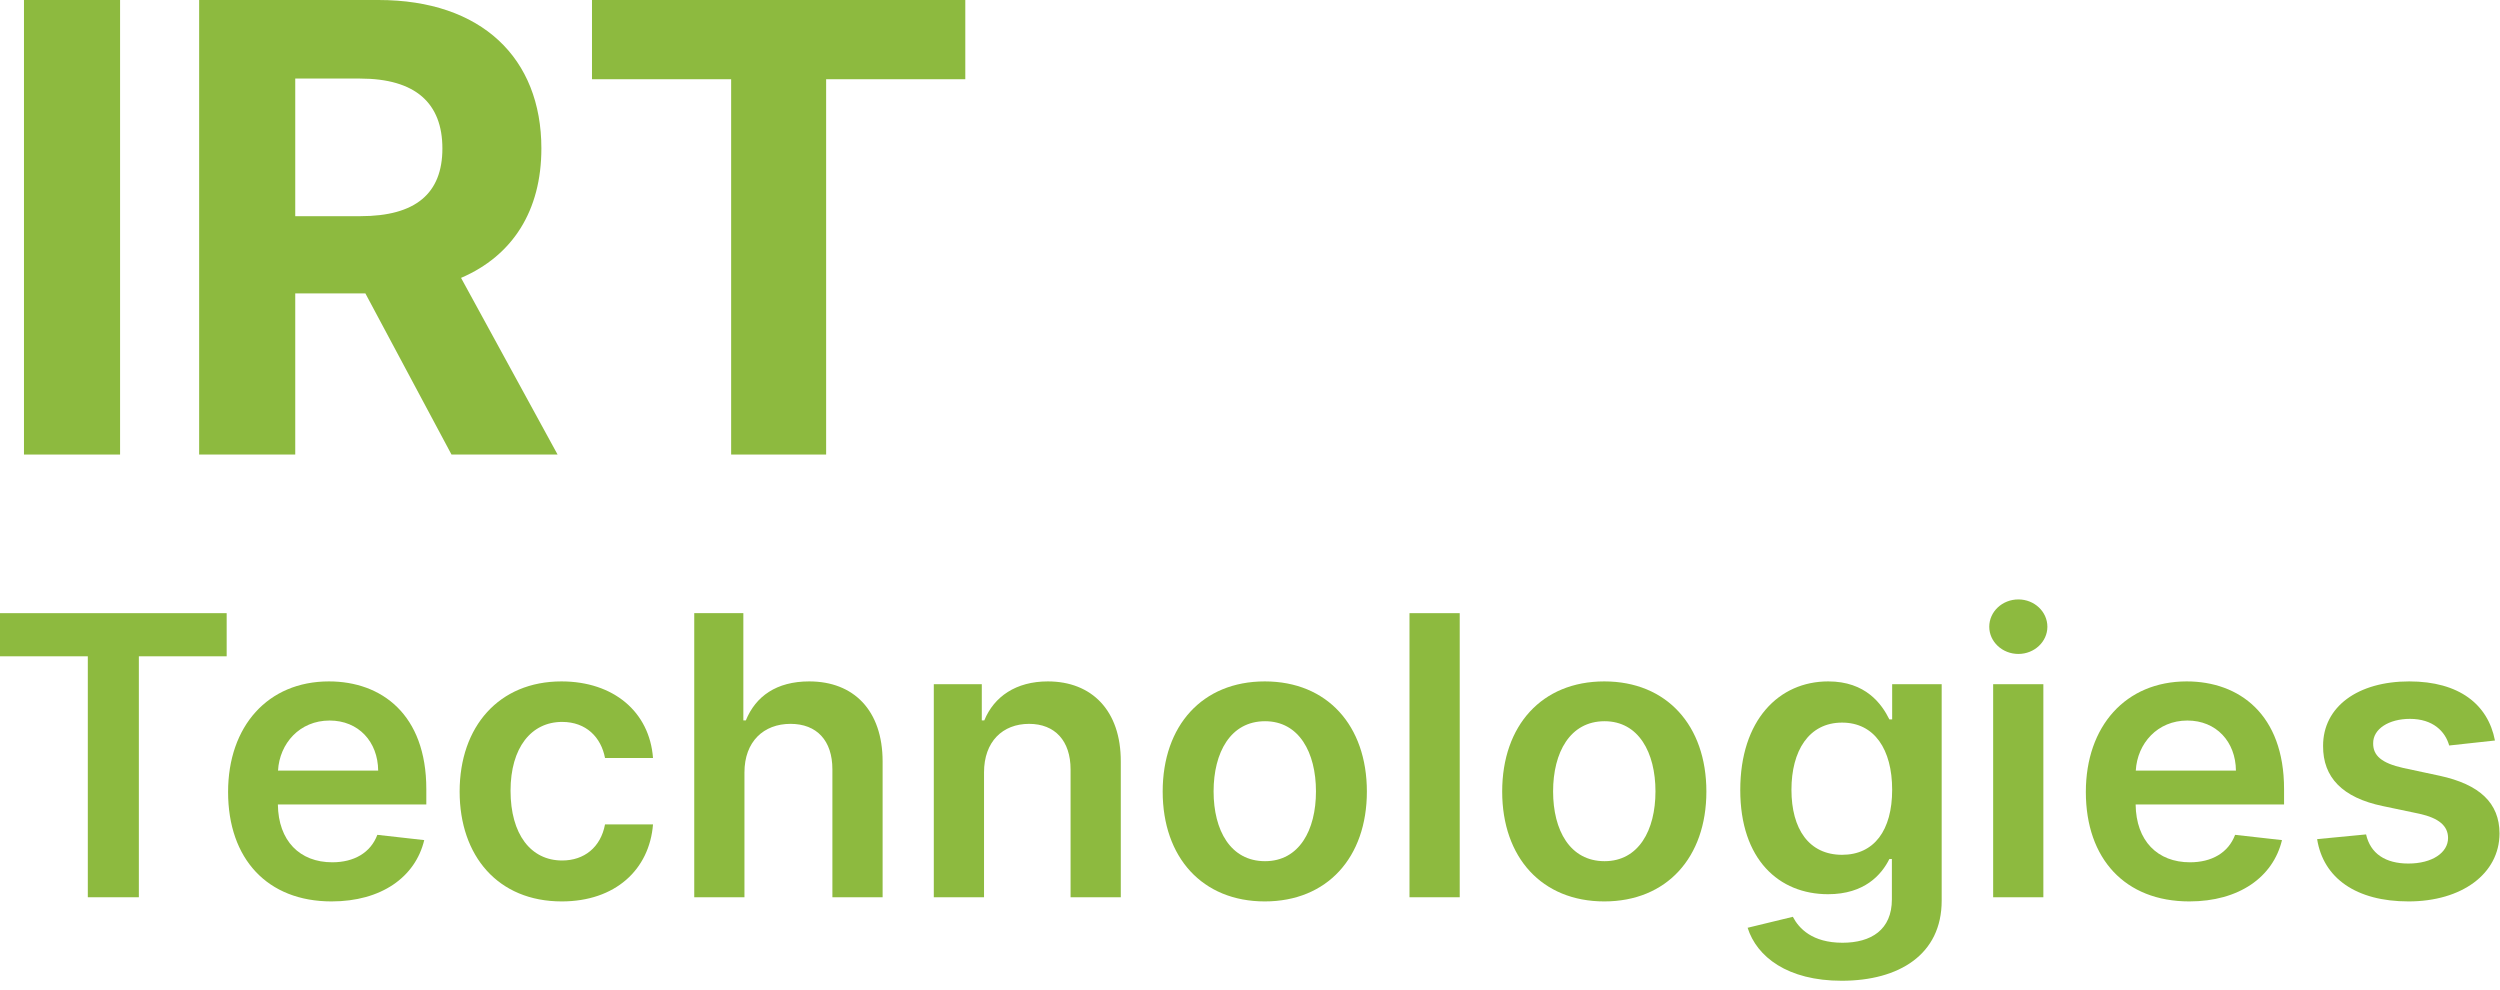 <?xml version="1.0" encoding="UTF-8"?> <svg xmlns="http://www.w3.org/2000/svg" width="192" height="76" viewBox="0 0 192 76" fill="none"> <path d="M9.222 0H1.841V34.909H9.222V0Z" fill="#8DBA3F"></path> <path d="M15.294 34.909H22.675V22.534H28.061L34.675 34.909H42.822L35.408 21.341C39.379 19.636 41.578 16.176 41.578 11.403C41.578 4.466 36.993 0 29.067 0H15.294V34.909ZM22.675 16.602V6.034H27.652C31.913 6.034 33.976 7.926 33.976 11.403C33.976 14.864 31.913 16.602 27.686 16.602H22.675Z" fill="#8DBA3F"></path> <path d="M45.465 6.085H56.152V34.909H63.447V6.085H74.135V0H45.465V6.085Z" fill="#8DBA3F"></path> <path d="M0 50.404H6.744V68.909H10.664V50.404H17.408V47.091H0V50.404Z" fill="#8DBA3F"></path> <path d="M25.464 69.229C29.278 69.229 31.899 67.364 32.581 64.52L28.98 64.115C28.458 65.5 27.18 66.224 25.518 66.224C23.025 66.224 21.373 64.584 21.341 61.782H32.741V60.599C32.741 54.857 29.289 52.332 25.262 52.332C20.574 52.332 17.517 55.773 17.517 60.823C17.517 65.958 20.532 69.229 25.464 69.229ZM21.352 59.182C21.469 57.094 23.014 55.337 25.315 55.337C27.531 55.337 29.023 56.956 29.044 59.182H21.352Z" fill="#8DBA3F"></path> <path d="M43.141 69.229C47.253 69.229 49.874 66.789 50.151 63.316H46.465C46.135 65.074 44.867 66.086 43.173 66.086C40.765 66.086 39.21 64.072 39.21 60.727C39.21 57.425 40.797 55.443 43.173 55.443C45.027 55.443 46.166 56.636 46.465 58.213H50.151C49.885 54.666 47.115 52.332 43.12 52.332C38.326 52.332 35.3 55.795 35.3 60.791C35.3 65.745 38.251 69.229 43.141 69.229Z" fill="#8DBA3F"></path> <path d="M57.174 59.321C57.174 56.956 58.644 55.592 60.711 55.592C62.735 55.592 63.928 56.881 63.928 59.087V68.909H67.785V58.49C67.785 54.538 65.548 52.332 62.149 52.332C59.635 52.332 58.037 53.472 57.281 55.326H57.089V47.091H53.318V68.909H57.174V59.321Z" fill="#8DBA3F"></path> <path d="M75.573 59.321C75.573 56.956 77 55.592 79.035 55.592C81.027 55.592 82.22 56.903 82.22 59.087V68.909H86.077V58.49C86.088 54.57 83.85 52.332 80.473 52.332C78.023 52.332 76.34 53.504 75.594 55.326H75.402V52.545H71.716V68.909H75.573V59.321Z" fill="#8DBA3F"></path> <path d="M97.135 69.229C101.929 69.229 104.976 65.852 104.976 60.791C104.976 55.72 101.929 52.332 97.135 52.332C92.341 52.332 89.294 55.72 89.294 60.791C89.294 65.852 92.341 69.229 97.135 69.229ZM97.156 66.139C94.504 66.139 93.204 63.774 93.204 60.781C93.204 57.787 94.504 55.39 97.156 55.39C99.766 55.39 101.066 57.787 101.066 60.781C101.066 63.774 99.766 66.139 97.156 66.139Z" fill="#8DBA3F"></path> <path d="M112.106 47.091H108.249V68.909H112.106V47.091Z" fill="#8DBA3F"></path> <path d="M123.209 69.229C128.003 69.229 131.05 65.852 131.05 60.791C131.05 55.72 128.003 52.332 123.209 52.332C118.415 52.332 115.368 55.72 115.368 60.791C115.368 65.852 118.415 69.229 123.209 69.229ZM123.231 66.139C120.578 66.139 119.278 63.774 119.278 60.781C119.278 57.787 120.578 55.39 123.231 55.39C125.841 55.39 127.14 57.787 127.14 60.781C127.14 63.774 125.841 66.139 123.231 66.139Z" fill="#8DBA3F"></path> <path d="M141.44 75.322C145.861 75.322 149.121 73.298 149.121 69.175V52.545H145.318V55.251H145.105C144.519 54.069 143.294 52.332 140.407 52.332C136.625 52.332 133.652 55.294 133.652 60.674C133.652 66.011 136.625 68.675 140.396 68.675C143.198 68.675 144.508 67.173 145.105 65.969H145.297V69.069C145.297 71.413 143.699 72.403 141.504 72.403C139.181 72.403 138.159 71.306 137.69 70.411L134.217 71.253C134.92 73.479 137.275 75.322 141.44 75.322ZM141.472 65.649C138.926 65.649 137.583 63.668 137.583 60.653C137.583 57.68 138.904 55.496 141.472 55.496C143.954 55.496 145.318 57.553 145.318 60.653C145.318 63.774 143.933 65.649 141.472 65.649Z" fill="#8DBA3F"></path> <path d="M153.074 68.909H156.93V52.545H153.074V68.909ZM155.012 50.223C156.238 50.223 157.239 49.285 157.239 48.135C157.239 46.974 156.238 46.036 155.012 46.036C153.777 46.036 152.775 46.974 152.775 48.135C152.775 49.285 153.777 50.223 155.012 50.223Z" fill="#8DBA3F"></path> <path d="M168.14 69.229C171.954 69.229 174.575 67.364 175.257 64.52L171.656 64.115C171.134 65.5 169.855 66.224 168.193 66.224C165.7 66.224 164.049 64.584 164.017 61.782H175.416V60.599C175.416 54.857 171.965 52.332 167.938 52.332C163.25 52.332 160.193 55.773 160.193 60.823C160.193 65.958 163.208 69.229 168.14 69.229ZM164.028 59.182C164.145 57.094 165.69 55.337 167.991 55.337C170.207 55.337 171.698 56.956 171.72 59.182H164.028Z" fill="#8DBA3F"></path> <path d="M191.612 56.871C191.08 54.101 188.864 52.332 185.028 52.332C181.087 52.332 178.402 54.271 178.413 57.297C178.402 59.683 179.872 61.26 183.015 61.91L185.806 62.496C187.308 62.826 188.011 63.433 188.011 64.36C188.011 65.479 186.797 66.32 184.964 66.32C183.196 66.32 182.045 65.553 181.715 64.083L177.955 64.445C178.434 67.45 180.959 69.229 184.975 69.229C189.066 69.229 191.953 67.109 191.964 64.008C191.953 61.675 190.451 60.248 187.362 59.577L184.57 58.98C182.908 58.607 182.248 58.032 182.259 57.084C182.248 55.976 183.473 55.209 185.082 55.209C186.861 55.209 187.798 56.178 188.097 57.254L191.612 56.871Z" fill="#8DBA3F"></path> </svg> 